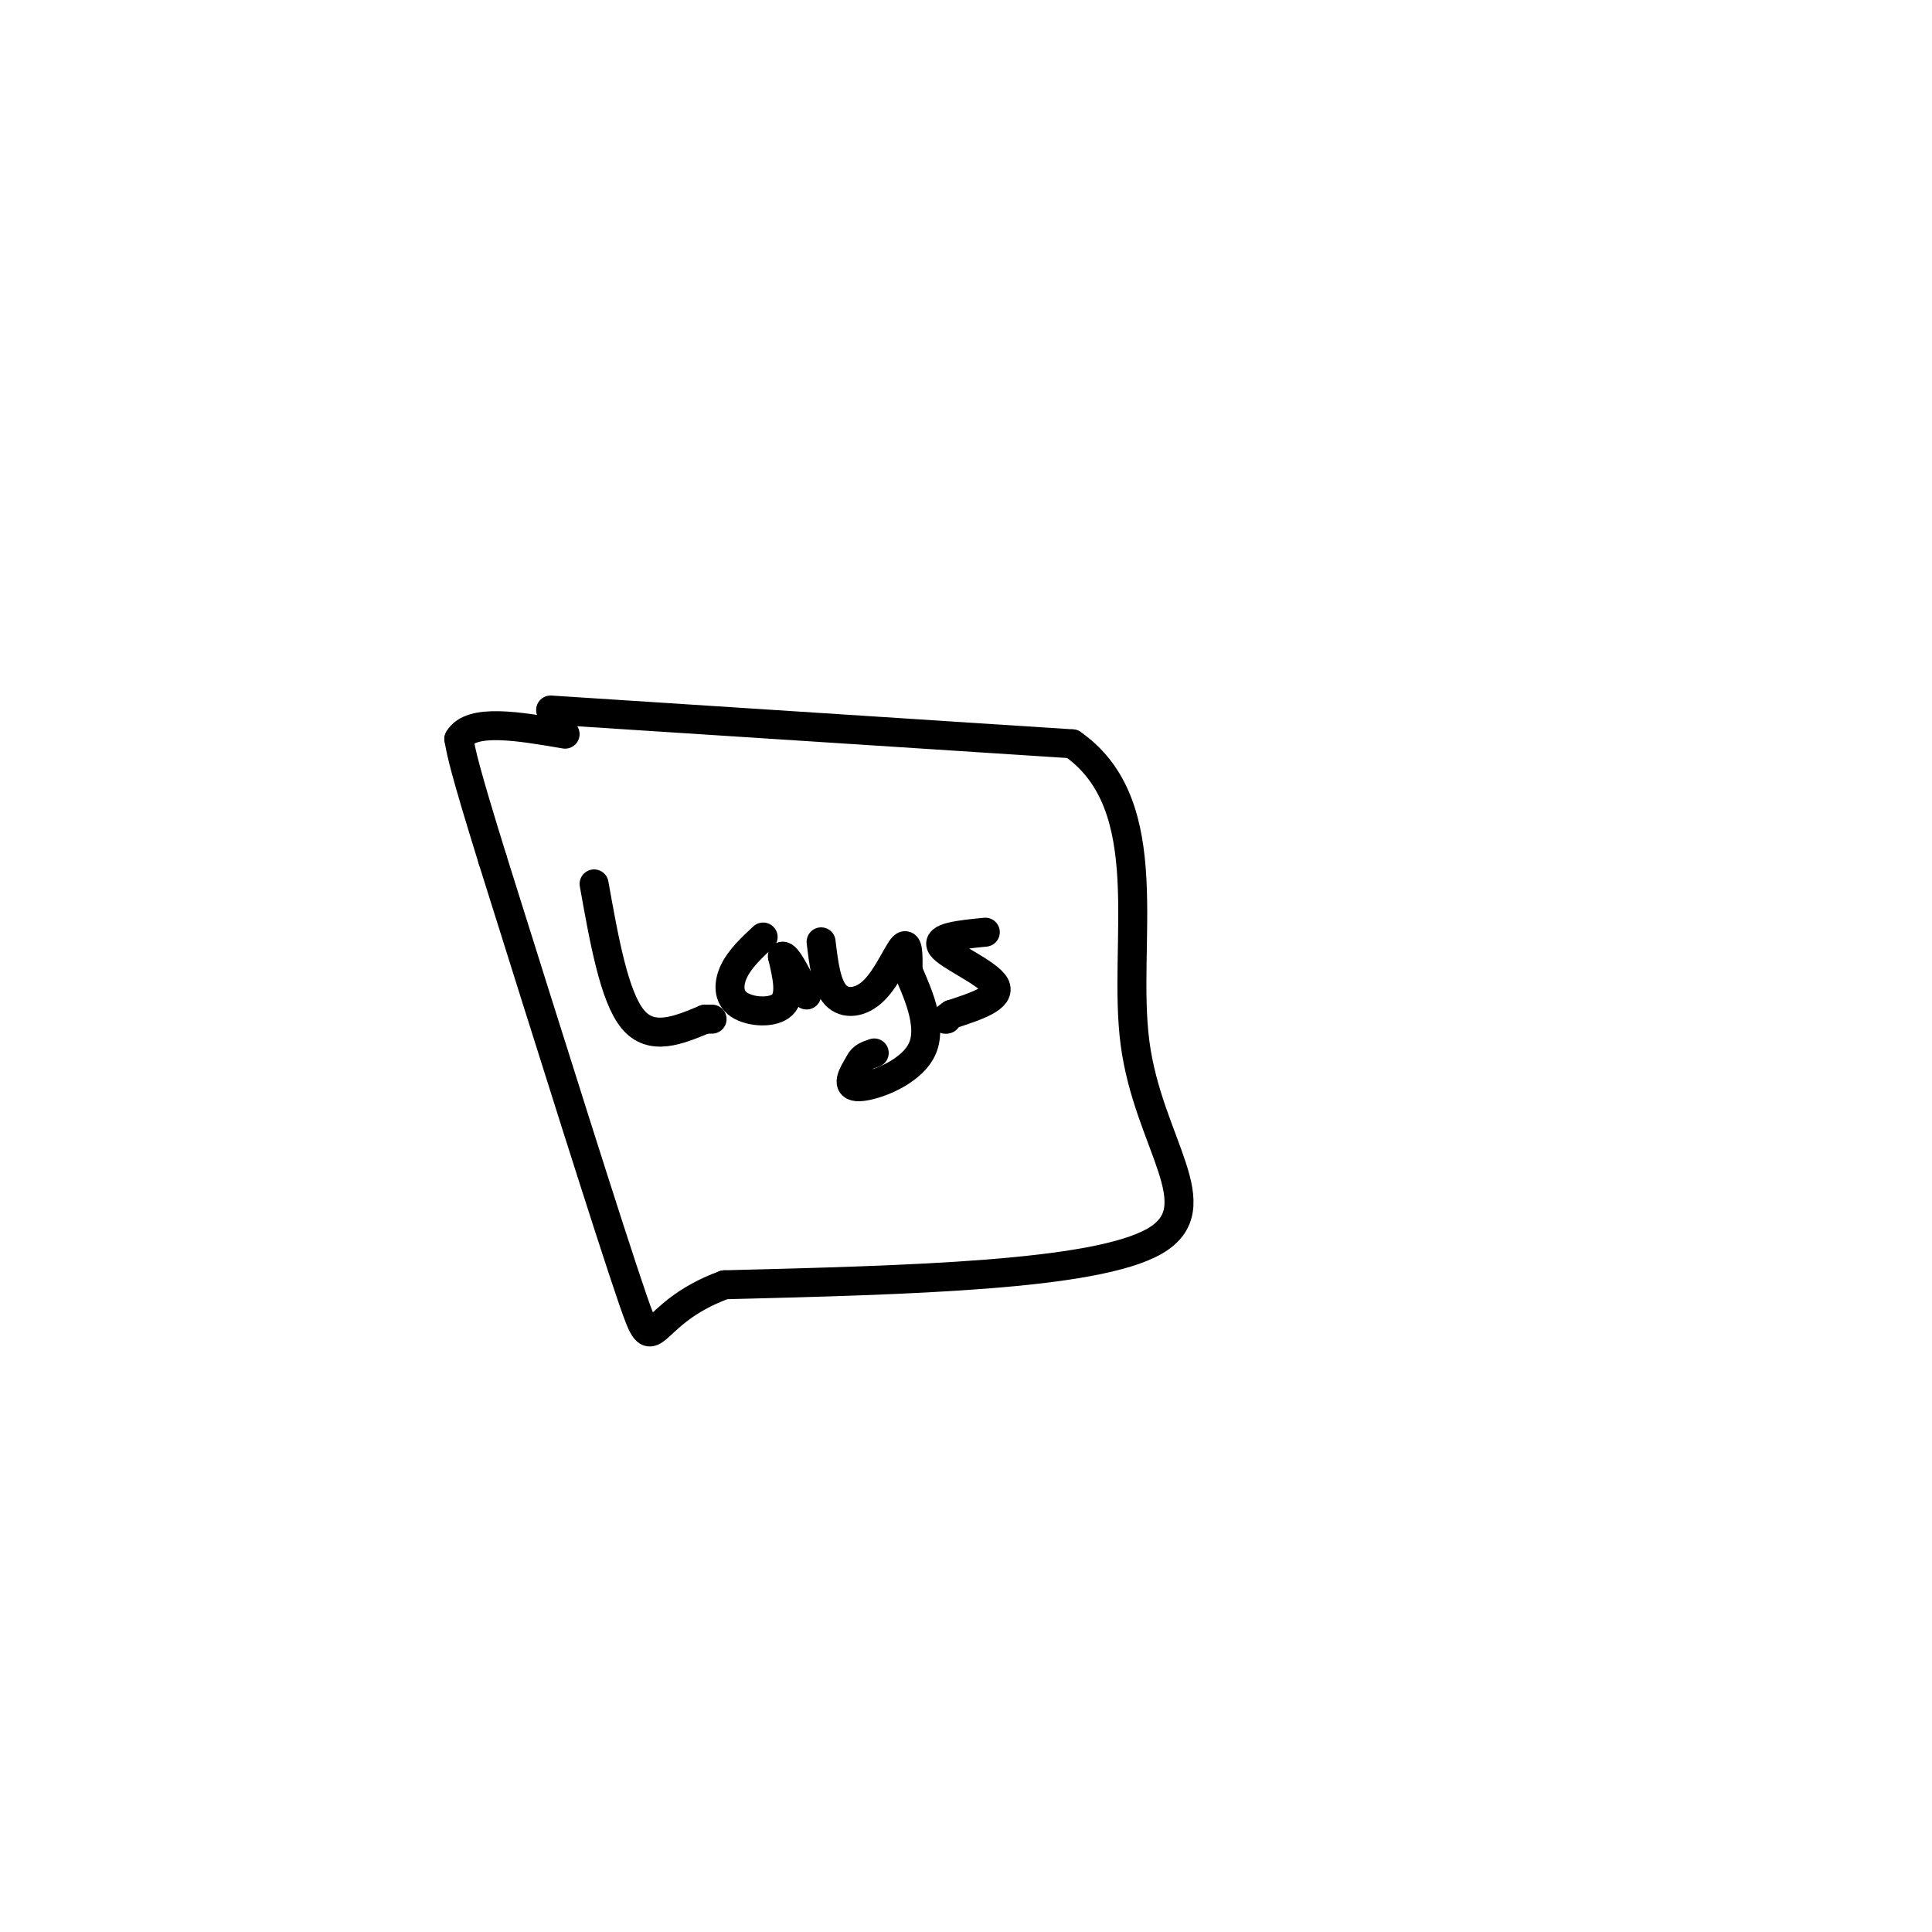 <svg viewBox='0 0 400 400' version='1.1' xmlns='http://www.w3.org/2000/svg' xmlns:xlink='http://www.w3.org/1999/xlink'><g fill='none' stroke='#000000' stroke-width='6' stroke-linecap='round' stroke-linejoin='round'><path d='M114,147c0.000,0.000 108.000,7.000 108,7'/><path d='M222,154c18.357,12.774 10.250,41.208 13,62c2.750,20.792 16.357,33.940 4,41c-12.357,7.060 -50.679,8.030 -89,9'/><path d='M150,266c-16.778,6.111 -14.222,16.889 -19,3c-4.778,-13.889 -16.889,-52.444 -29,-91'/><path d='M102,178c-6.000,-19.333 -6.500,-22.167 -7,-25'/><path d='M95,153c2.500,-4.333 12.250,-2.667 22,-1'/><path d='M123,183c2.083,11.667 4.167,23.333 8,28c3.833,4.667 9.417,2.333 15,0'/><path d='M146,211c2.500,0.000 1.250,0.000 0,0'/><path d='M158,194c-2.381,2.226 -4.762,4.452 -6,7c-1.238,2.548 -1.333,5.417 1,7c2.333,1.583 7.095,1.881 9,0c1.905,-1.881 0.952,-5.940 0,-10'/><path d='M162,198c0.833,-0.333 2.917,3.833 5,8'/><path d='M170,195c0.536,4.464 1.071,8.929 3,11c1.929,2.071 5.250,1.750 8,-1c2.750,-2.750 4.929,-7.929 6,-9c1.071,-1.071 1.036,1.964 1,5'/><path d='M188,201c1.607,3.857 5.125,11.000 3,16c-2.125,5.000 -9.893,7.857 -13,8c-3.107,0.143 -1.554,-2.429 0,-5'/><path d='M178,220c0.500,-1.167 1.750,-1.583 3,-2'/><path d='M204,193c-5.222,0.511 -10.444,1.022 -9,3c1.444,1.978 9.556,5.422 11,8c1.444,2.578 -3.778,4.289 -9,6'/><path d='M197,210c-1.667,1.167 -1.333,1.083 -1,1'/></g>
</svg>